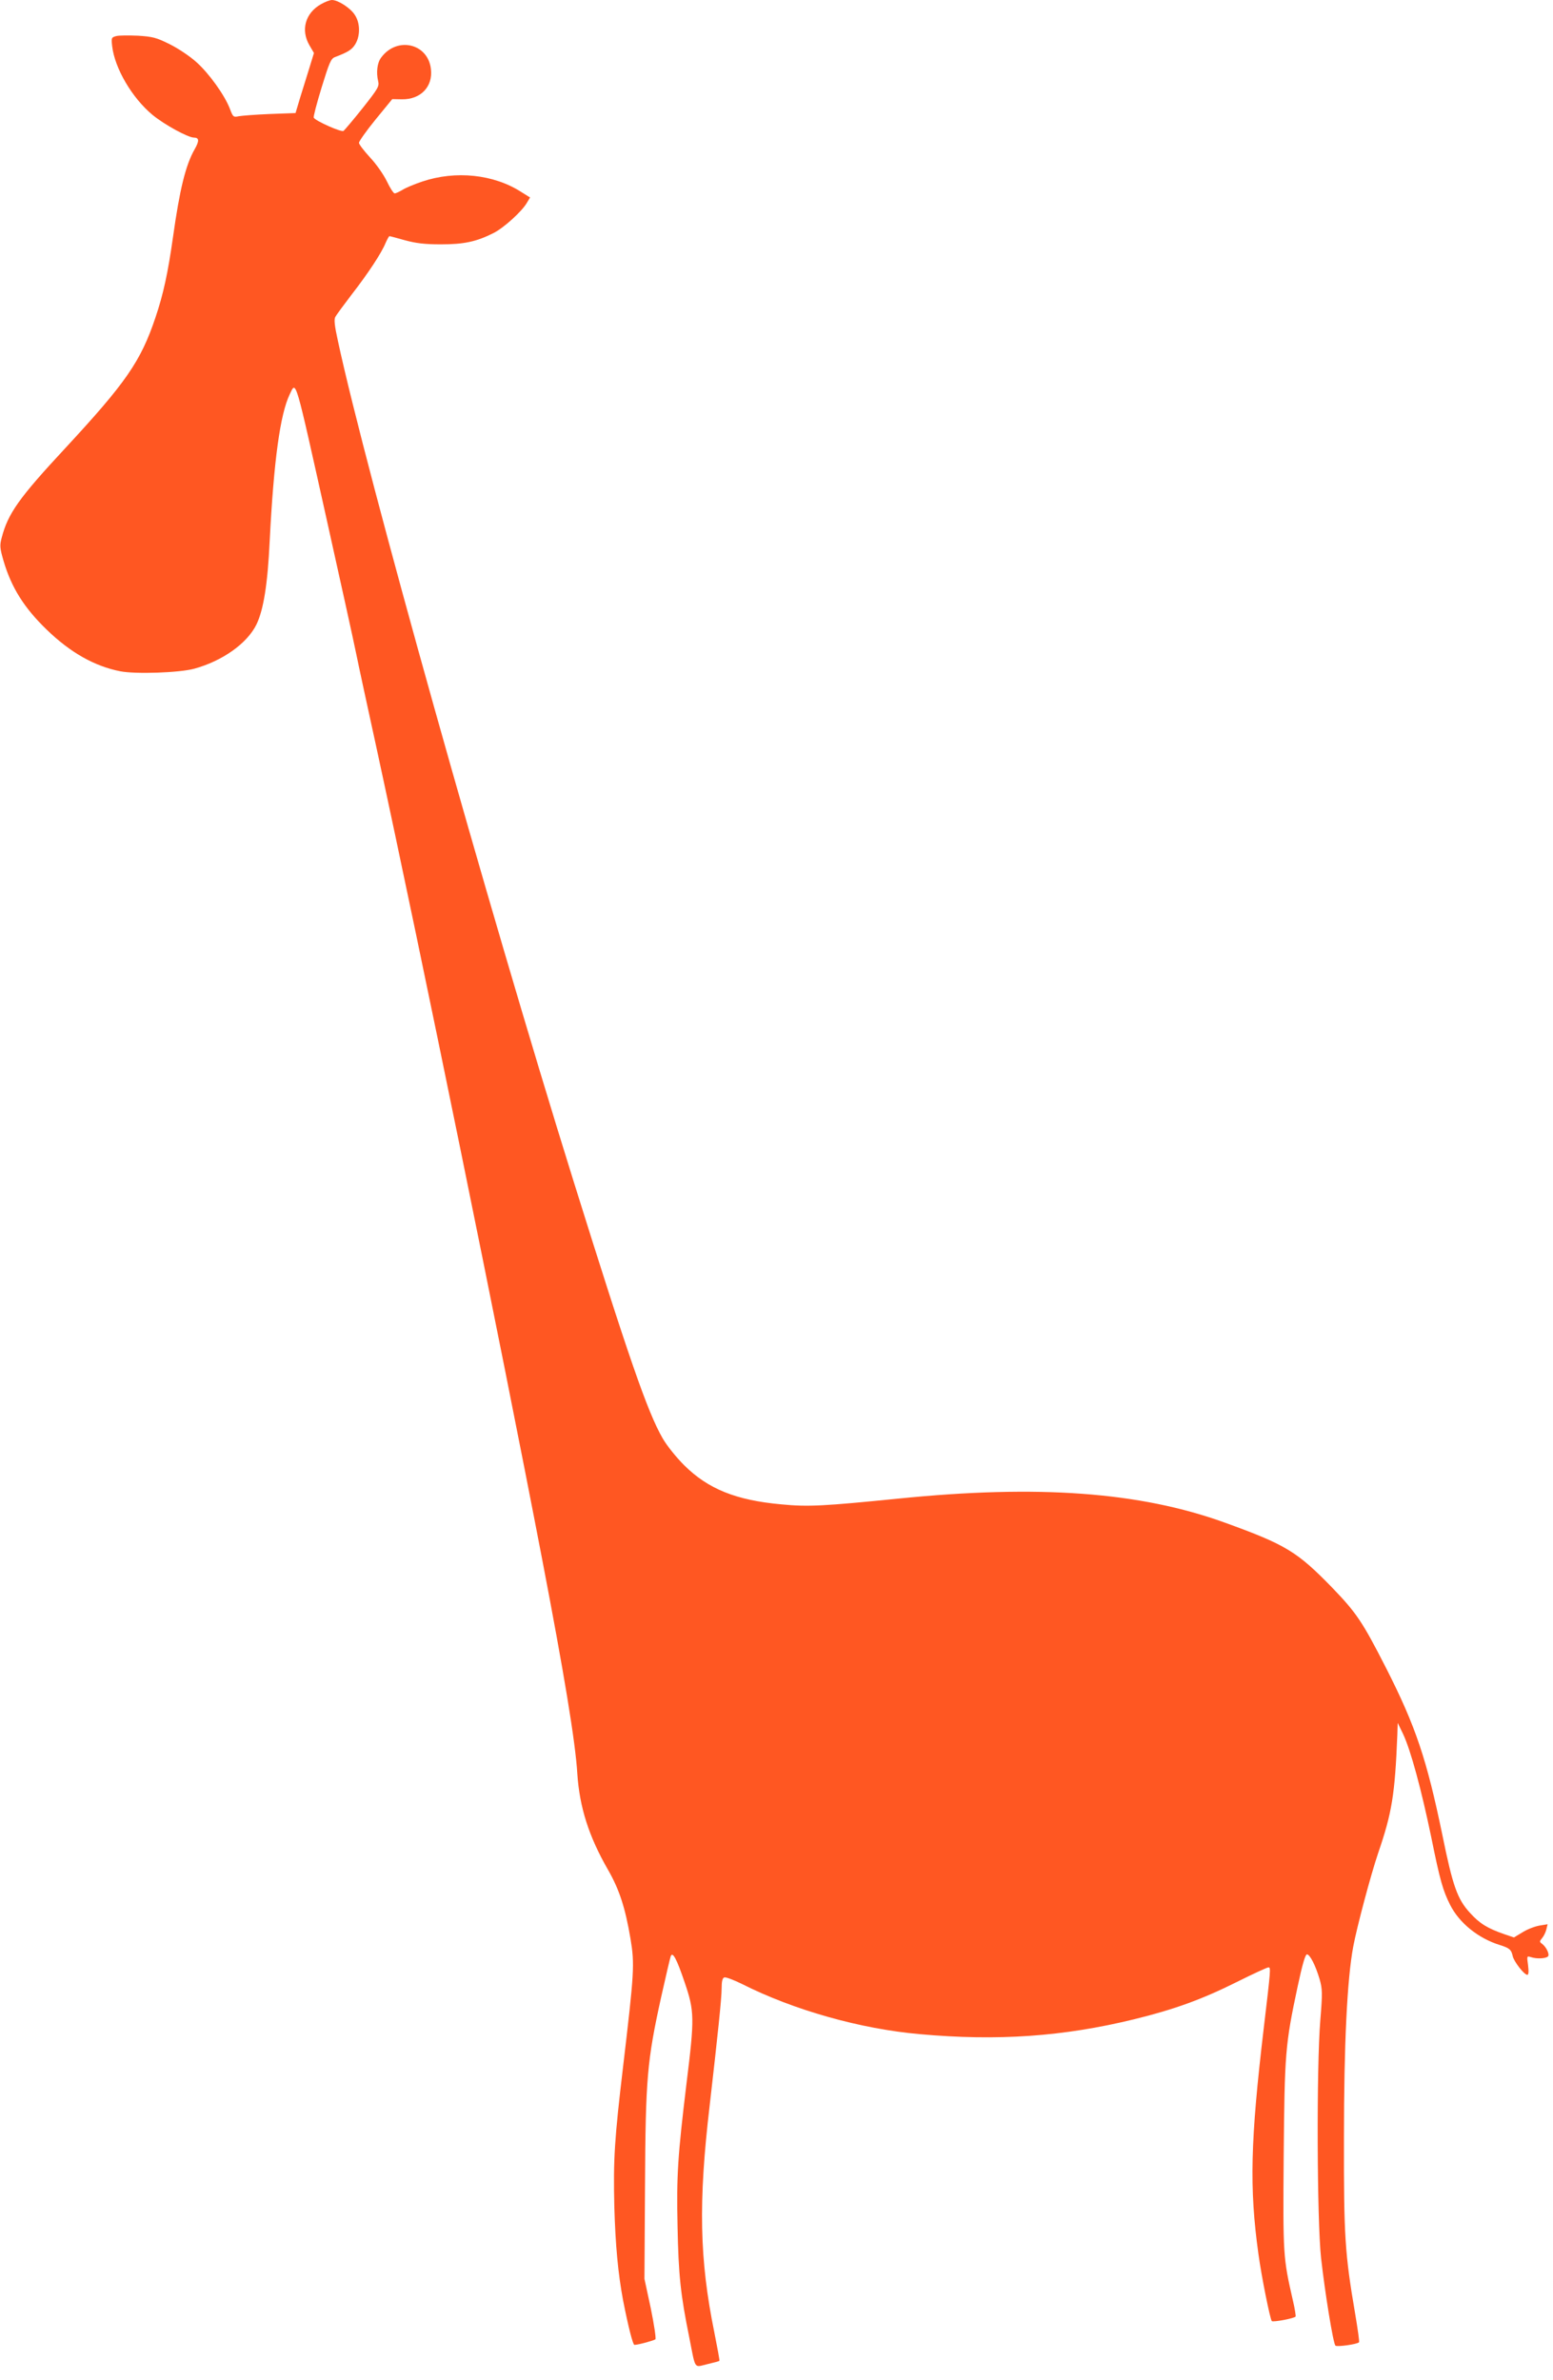 <?xml version="1.0" standalone="no"?>
<!DOCTYPE svg PUBLIC "-//W3C//DTD SVG 20010904//EN"
 "http://www.w3.org/TR/2001/REC-SVG-20010904/DTD/svg10.dtd">
<svg version="1.0" xmlns="http://www.w3.org/2000/svg"
 width="835pt" height="1280pt" viewBox="0 0 835 1280"
 preserveAspectRatio="xMidYMid meet">
<g transform="translate(0,1280) scale(0.1,-0.1)"
fill="#ff5722" stroke="none">
<path d="M1725 12777 c-84 -48 -109 -139 -61 -221 l24 -41 -23 -75 c-13 -41
-35 -114 -50 -161 l-26 -87 -137 -5 c-75 -3 -151 -9 -168 -12 -29 -6 -31 -5
-48 40 -28 73 -111 189 -179 250 -35 32 -98 74 -144 97 -72 36 -92 41 -171 46
-50 2 -102 2 -117 -2 -26 -7 -27 -9 -22 -54 14 -120 107 -278 216 -369 64 -53
192 -123 224 -123 28 0 29 -18 4 -62 -49 -85 -81 -217 -117 -474 -27 -191 -52
-307 -94 -431 -79 -236 -159 -351 -485 -703 -249 -268 -308 -351 -342 -482
-11 -41 -10 -55 10 -124 42 -143 110 -252 232 -370 128 -124 258 -197 396
-224 82 -16 318 -8 398 14 152 42 284 136 334 238 38 79 60 216 71 448 22 432
56 682 108 790 35 72 25 106 201 -685 71 -319 141 -636 155 -705 14 -69 64
-300 111 -515 242 -1117 662 -3173 889 -4355 119 -620 180 -988 190 -1158 12
-181 62 -338 165 -517 61 -106 93 -205 121 -371 23 -137 20 -181 -40 -689 -46
-388 -53 -497 -47 -750 6 -211 20 -360 47 -505 28 -143 53 -240 61 -240 20 0
104 23 113 30 4 5 -7 79 -25 167 l-34 158 3 500 c3 577 11 671 87 1016 25 112
48 210 51 218 10 29 32 -12 75 -139 53 -155 54 -191 10 -545 -47 -390 -54
-493 -48 -769 5 -259 16 -365 63 -596 35 -177 24 -161 96 -144 34 8 64 16 66
18 2 2 -11 71 -27 152 -80 392 -87 699 -25 1224 43 376 64 573 64 628 0 36 4
54 14 58 8 3 50 -13 95 -35 279 -141 638 -242 956 -270 420 -38 772 -13 1153
80 216 53 365 107 553 201 86 43 162 78 169 78 13 0 13 -6 -25 -325 -72 -608
-78 -862 -29 -1215 17 -125 63 -352 72 -362 7 -7 118 14 128 24 2 3 -4 43 -15
89 -52 228 -53 240 -49 774 5 553 8 598 75 912 25 117 41 173 50 173 16 0 46
-59 68 -133 15 -53 16 -74 4 -220 -21 -254 -18 -1078 4 -1280 21 -188 65 -458
77 -471 8 -8 117 7 127 18 3 2 -7 72 -21 155 -55 322 -61 418 -60 941 0 506
17 856 50 1032 20 107 95 388 134 503 74 216 90 313 103 635 l2 65 29 -60 c41
-87 98 -298 151 -553 48 -237 63 -288 102 -366 49 -97 151 -180 268 -216 51
-16 61 -25 68 -58 6 -30 62 -102 79 -102 7 0 8 18 4 51 -7 51 -7 51 16 44 30
-10 79 -8 91 4 10 10 -8 50 -32 68 -14 10 -14 13 0 30 9 10 19 31 23 46 l7 29
-43 -7 c-24 -4 -64 -19 -90 -35 l-48 -29 -53 18 c-89 31 -132 57 -184 115 -67
73 -92 143 -148 419 -84 406 -143 583 -302 896 -128 251 -160 298 -292 435
-187 192 -247 229 -576 348 -456 165 -1002 205 -1755 129 -400 -40 -484 -45
-628 -31 -245 22 -395 83 -523 210 -43 43 -93 105 -116 145 -82 142 -184 438
-482 1392 -457 1465 -1112 3801 -1264 4509 -18 82 -22 116 -14 130 6 11 45 64
87 119 90 116 161 224 183 278 9 20 18 37 21 37 3 0 41 -10 83 -22 59 -16 106
-22 193 -22 124 0 191 14 284 61 55 28 151 115 178 161 l18 30 -48 30 c-148
95 -352 116 -531 56 -42 -14 -90 -34 -107 -45 -17 -10 -36 -19 -42 -19 -6 0
-25 29 -42 65 -18 37 -57 93 -91 129 -32 35 -59 70 -59 78 0 8 40 65 89 125
l90 110 53 -1 c100 -1 166 68 155 162 -15 139 -183 178 -268 62 -21 -28 -27
-79 -16 -126 7 -28 0 -40 -83 -145 -50 -63 -97 -118 -103 -123 -12 -8 -149 53
-160 71 -3 5 16 77 42 162 41 133 50 156 72 164 71 27 91 40 109 69 28 46 27
115 -3 159 -24 37 -90 79 -122 79 -11 0 -38 -10 -60 -23z"/>
</g>
</svg>
